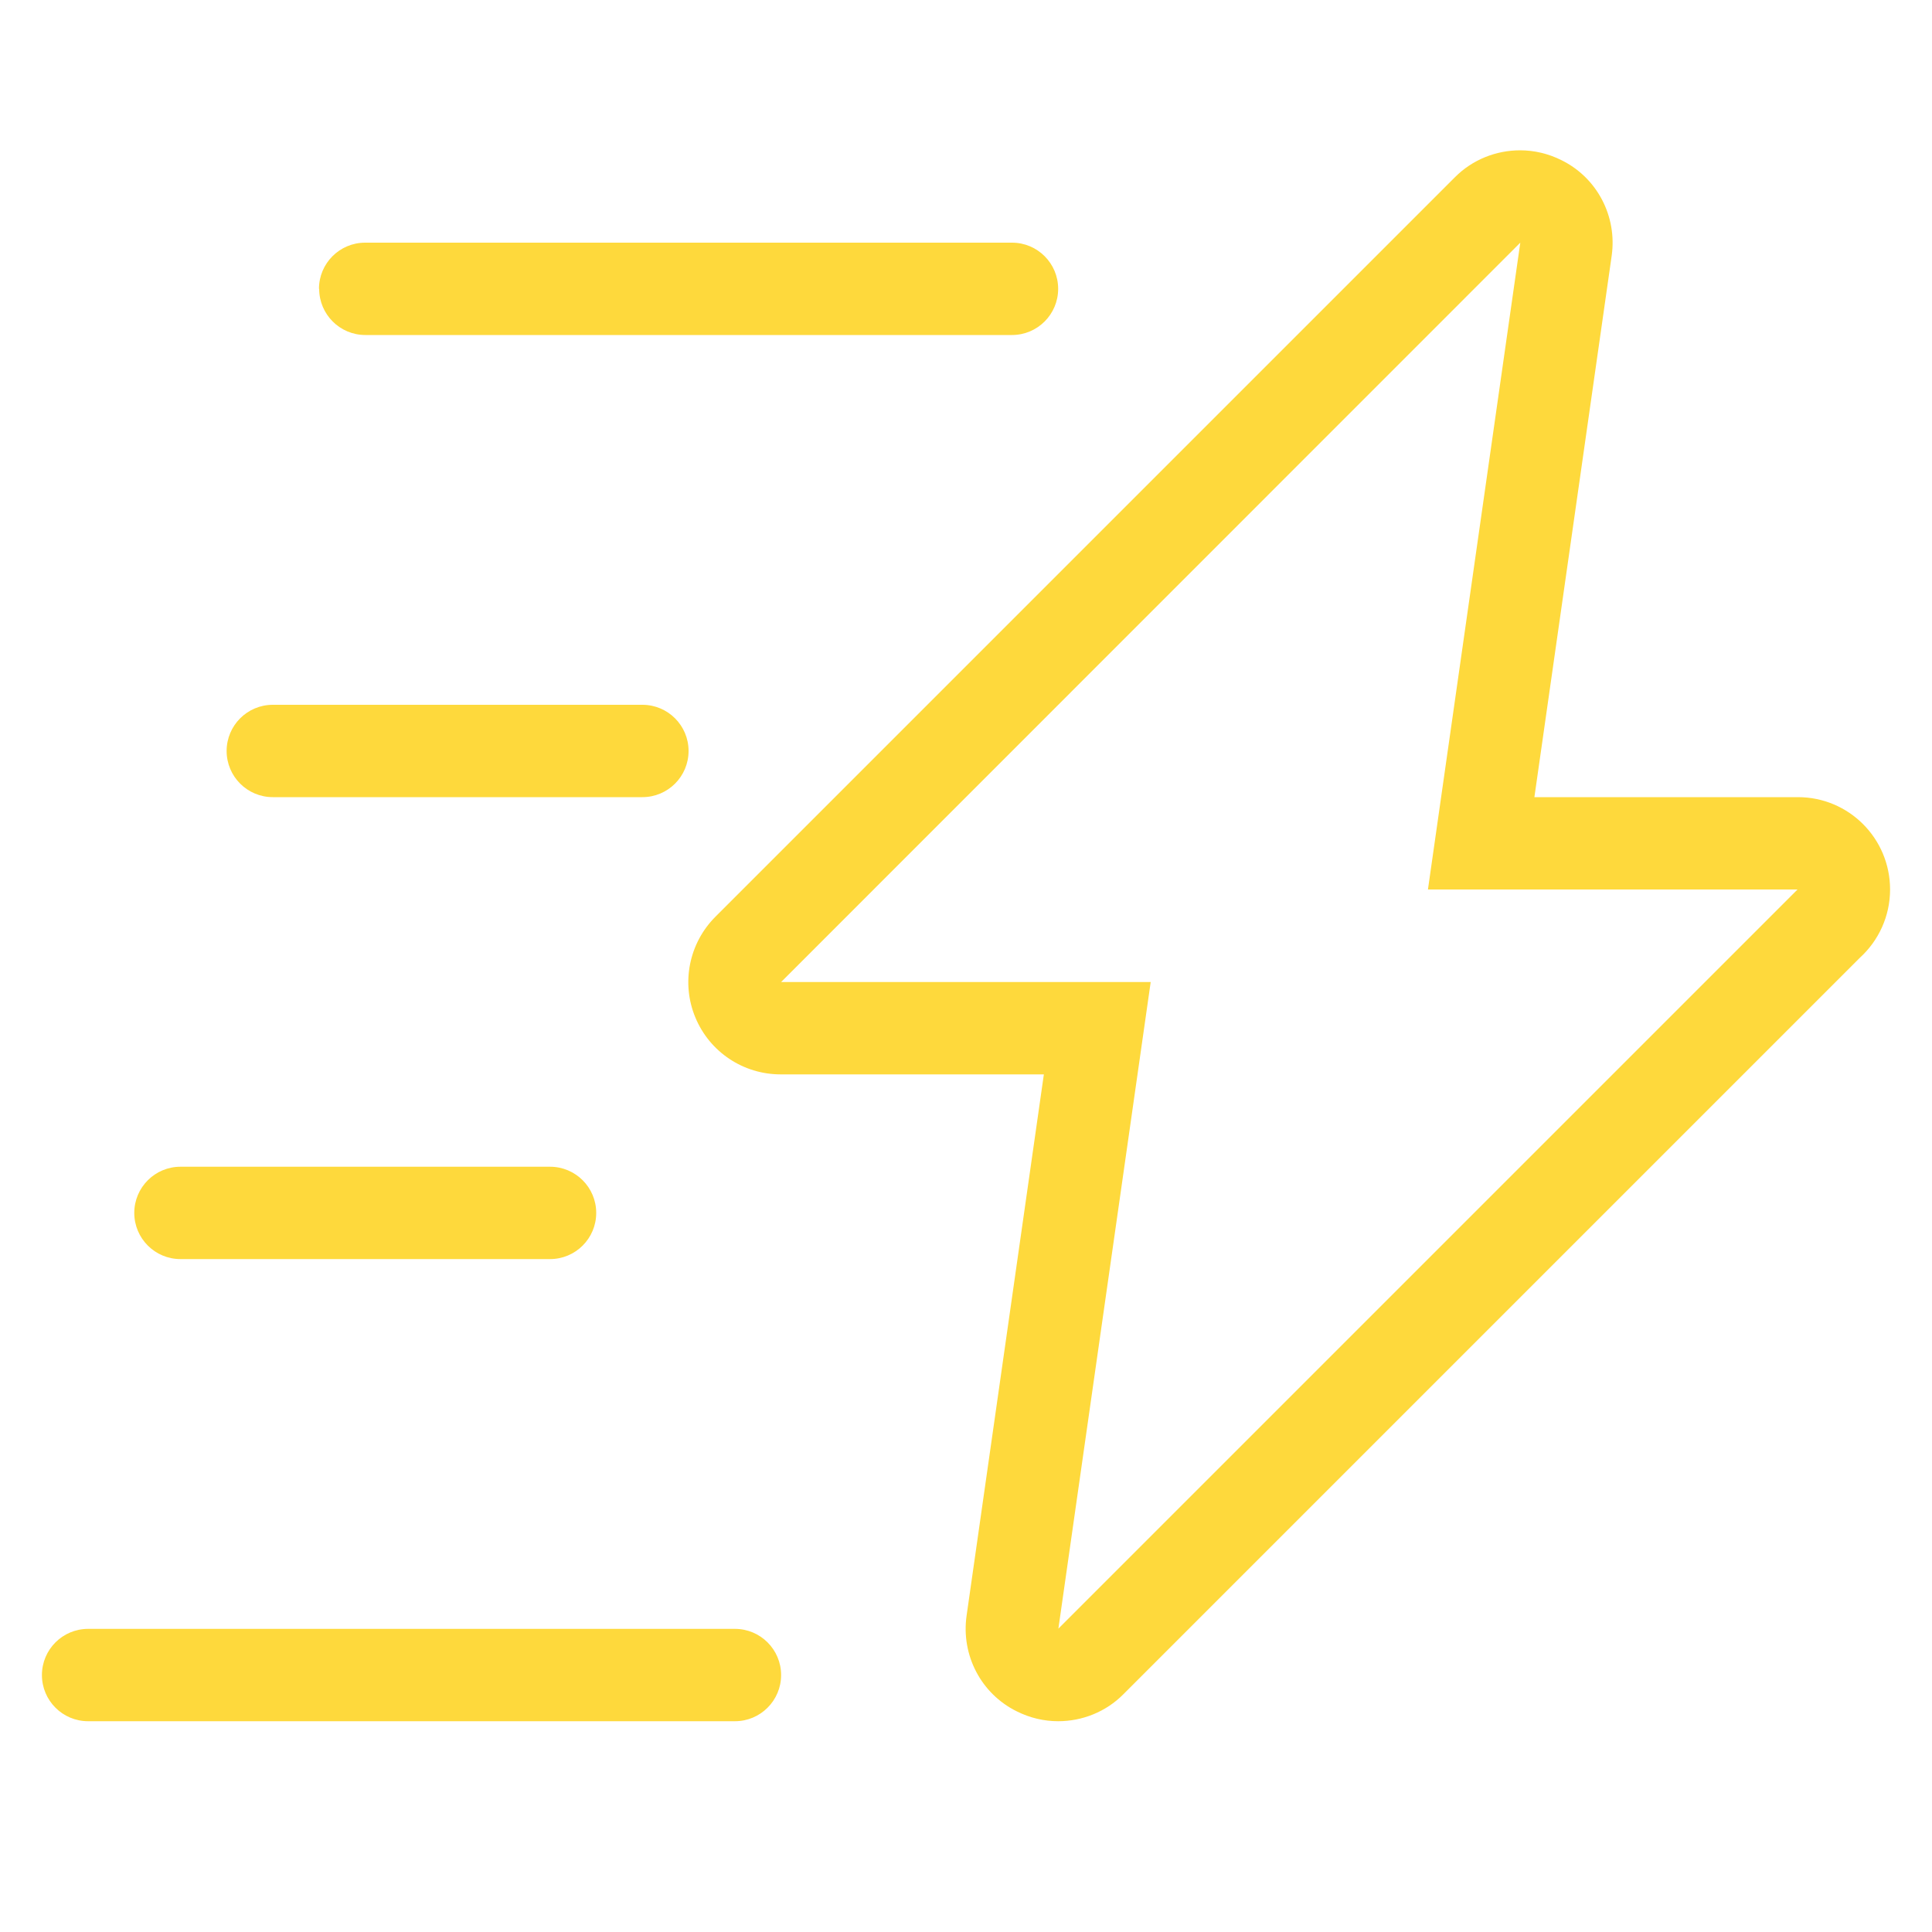 <?xml version="1.0" encoding="UTF-8"?>
<svg id="Livello_1" data-name="Livello 1" xmlns="http://www.w3.org/2000/svg" viewBox="0 0 100 100">
  <defs>
    <style>
      .cls-1 {
        fill: #fed93c;
      }
    </style>
  </defs>
  <path class="cls-1" d="M93.06,41.26h-13.64l4-28.02c.29-2.04-.75-4.04-2.6-4.95-.68-.34-1.41-.51-2.14-.51-1.24,0-2.47.48-3.38,1.4l-38.27,38.27c-1.37,1.37-1.78,3.43-1.04,5.21.74,1.79,2.48,2.95,4.42,2.95h13.62l-4,28.02c-.29,2.04.75,4.04,2.6,4.95.68.34,1.41.51,2.14.51,1.24,0,2.47-.48,3.38-1.4l38.13-38.13c.95-.87,1.55-2.13,1.55-3.52,0-2.64-2.13-4.78-4.77-4.78h0ZM54.78,84.31l4.78-33.48h-19.13L78.69,12.56l-4.78,33.48h19.13l-38.26,38.26ZM40.43,86.7c0,1.32-1.07,2.39-2.39,2.39H4.56c-1.32,0-2.39-1.07-2.39-2.39s1.07-2.39,2.39-2.39h33.48c1.32,0,2.39,1.07,2.39,2.39ZM6.95,62.78c0-1.32,1.07-2.39,2.39-2.39h19.13c1.32,0,2.39,1.07,2.39,2.39s-1.07,2.39-2.39,2.39H9.34c-1.32,0-2.39-1.07-2.39-2.39ZM16.51,14.95c0-1.32,1.07-2.39,2.39-2.39h33.48c1.32,0,2.39,1.07,2.39,2.39s-1.07,2.39-2.39,2.39H18.91c-1.32,0-2.39-1.07-2.39-2.39h0ZM11.73,38.87c0-1.32,1.07-2.39,2.39-2.39h19.13c1.32,0,2.39,1.07,2.39,2.39s-1.07,2.39-2.39,2.39H14.12c-1.32,0-2.39-1.07-2.39-2.39Z"/>
</svg>
